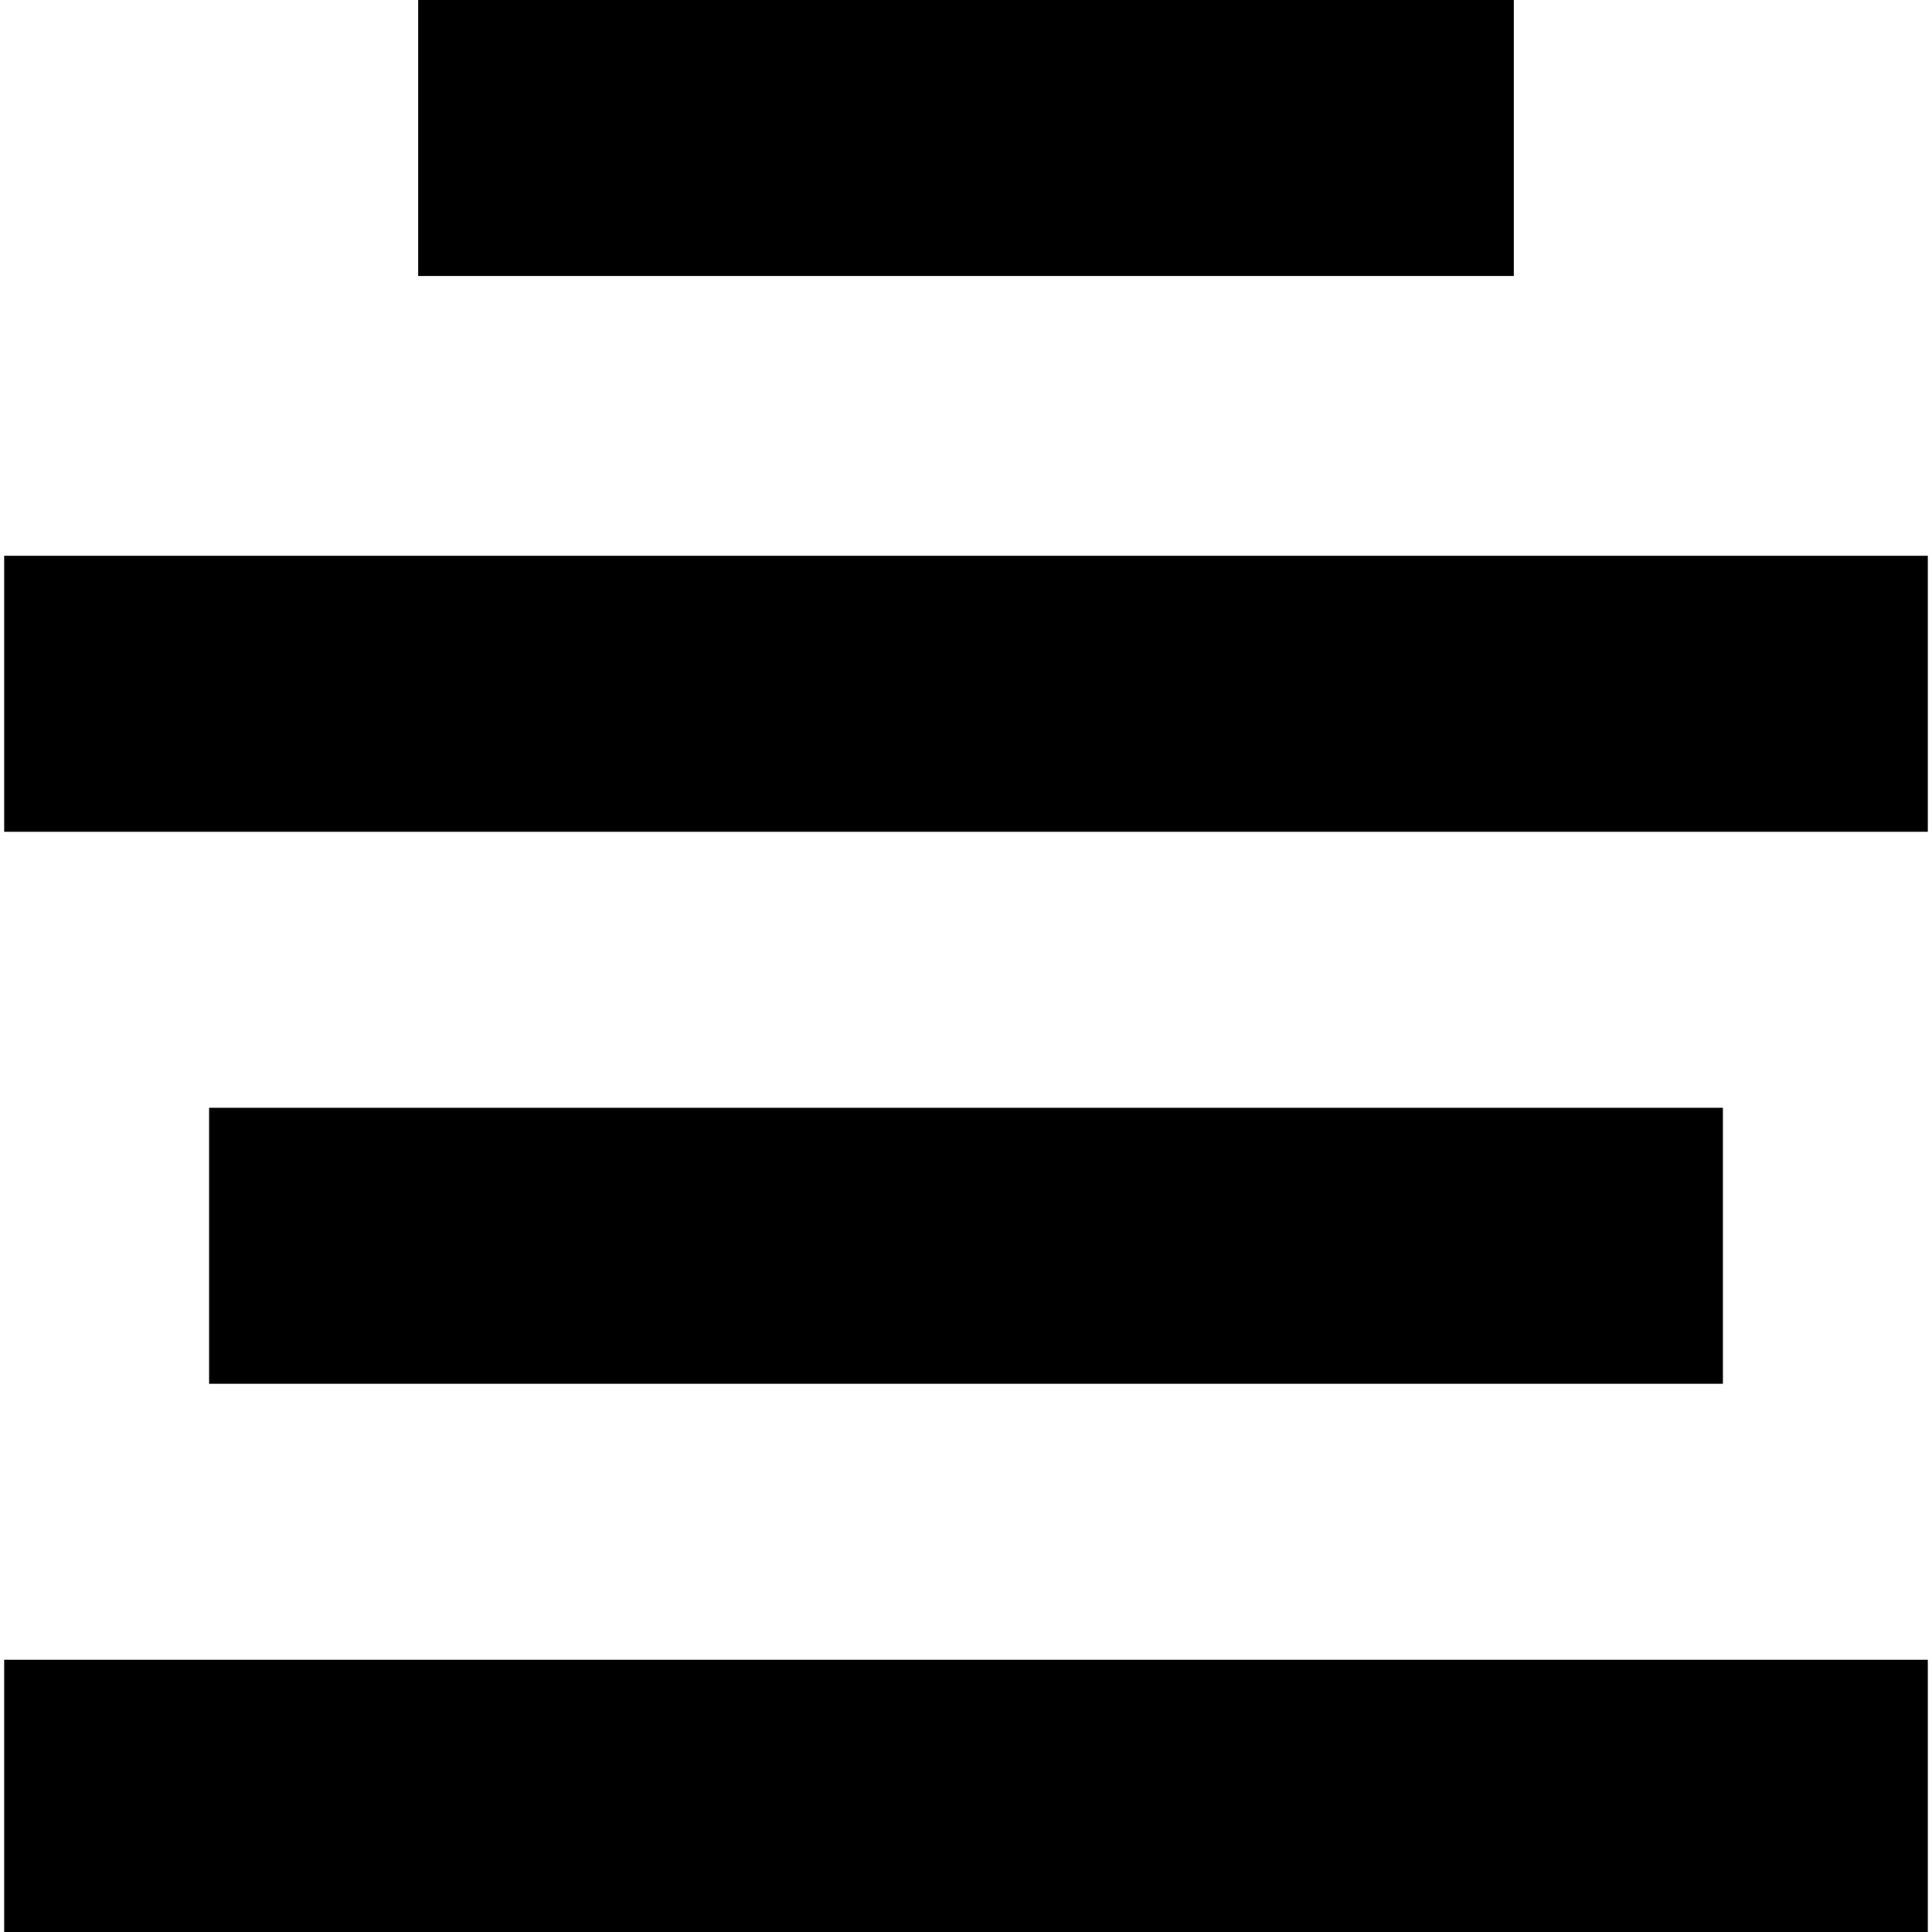 <svg xmlns="http://www.w3.org/2000/svg" viewBox="0 0 512 512">
  <g>
    <path d="M1.108 439.857h509.784V513H1.108zM55.411 293.571h401.177v73.143H55.411zM1.108 147.286h509.784v73.143H1.108zM110.823 0h290.355v73.143h-290.355z"/>
  </g>
</svg>